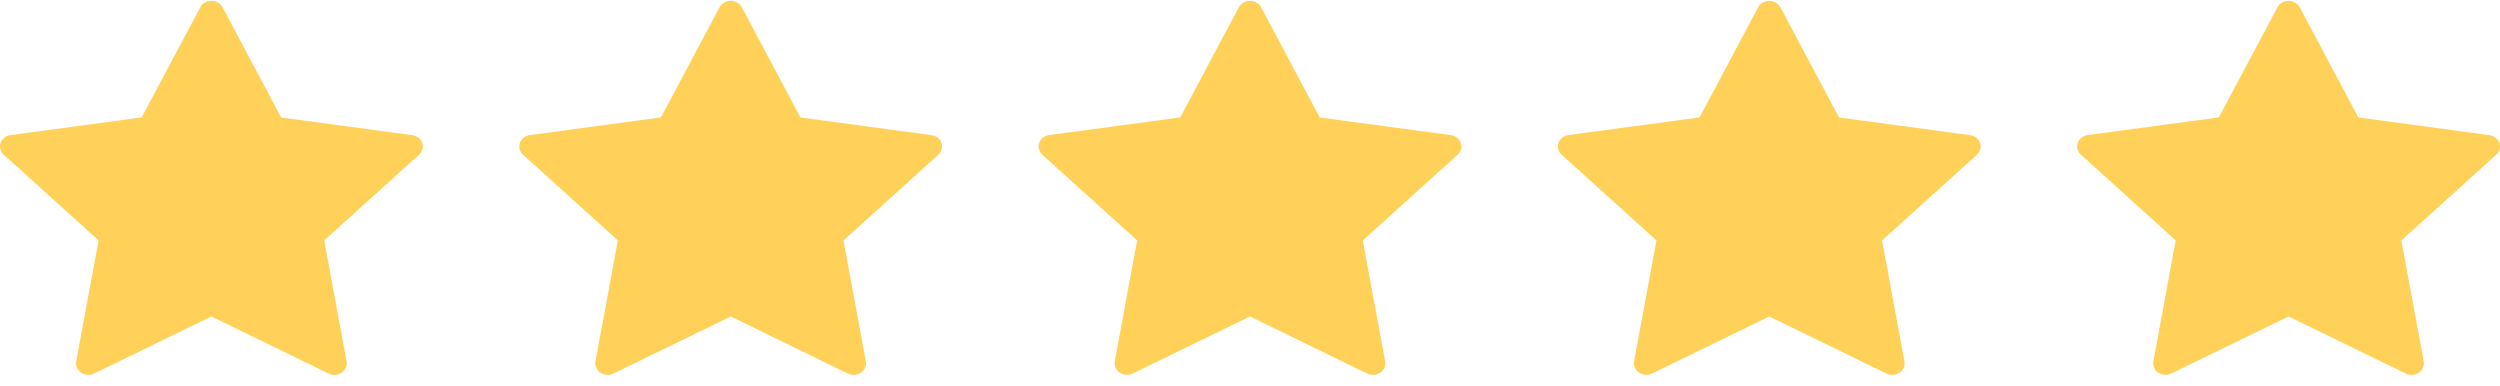 <svg width="110" height="17" viewBox="0 0 110 17" fill="none" xmlns="http://www.w3.org/2000/svg">
<path d="M18.579 6.291C18.548 6.201 18.49 6.121 18.412 6.06C18.334 6 18.24 5.96 18.139 5.947L12.371 5.17L9.792 0.319C9.746 0.235 9.677 0.164 9.59 0.114C9.504 0.064 9.404 0.038 9.303 0.038C9.201 0.038 9.101 0.064 9.015 0.114C8.928 0.164 8.859 0.235 8.814 0.319L6.234 5.166L0.466 5.943C0.366 5.957 0.271 5.996 0.194 6.057C0.116 6.118 0.058 6.197 0.027 6.287C-0.005 6.377 -0.008 6.473 0.016 6.564C0.04 6.656 0.091 6.739 0.164 6.805L4.337 10.577L3.352 15.904C3.336 15.996 3.348 16.091 3.386 16.178C3.424 16.265 3.488 16.34 3.569 16.395C3.651 16.451 3.748 16.483 3.849 16.491C3.949 16.498 4.05 16.479 4.14 16.436L9.303 13.924L14.462 16.439C14.552 16.482 14.653 16.501 14.754 16.494C14.855 16.486 14.952 16.453 15.033 16.398C15.115 16.343 15.179 16.267 15.217 16.18C15.255 16.093 15.267 15.998 15.25 15.906L14.265 10.579L18.439 6.807C18.512 6.741 18.564 6.658 18.588 6.567C18.613 6.476 18.61 6.38 18.579 6.291Z" fill="#FFD159"/>
<path d="M41.428 6.291C41.396 6.201 41.338 6.121 41.261 6.06C41.183 5.999 41.088 5.96 40.987 5.946L35.22 5.169L32.64 0.319C32.595 0.235 32.525 0.163 32.439 0.114C32.352 0.064 32.253 0.038 32.151 0.038C32.049 0.038 31.95 0.064 31.863 0.114C31.777 0.163 31.707 0.235 31.662 0.319L29.082 5.166L23.315 5.943C23.214 5.956 23.12 5.996 23.042 6.057C22.964 6.117 22.907 6.197 22.875 6.287C22.844 6.376 22.84 6.472 22.864 6.564C22.888 6.655 22.94 6.739 23.012 6.805L27.186 10.577L26.201 15.904C26.184 15.996 26.196 16.091 26.234 16.178C26.273 16.265 26.336 16.34 26.418 16.395C26.5 16.45 26.596 16.483 26.697 16.491C26.798 16.498 26.899 16.479 26.989 16.436L32.152 13.924L37.31 16.439C37.401 16.482 37.502 16.501 37.602 16.493C37.703 16.486 37.8 16.453 37.882 16.398C37.964 16.342 38.027 16.267 38.065 16.18C38.104 16.093 38.115 15.998 38.098 15.905L37.114 10.579L41.288 6.807C41.361 6.741 41.412 6.658 41.437 6.567C41.462 6.476 41.458 6.38 41.428 6.291Z" fill="#FFD159"/>
<path d="M64.276 6.291C64.245 6.201 64.187 6.121 64.109 6.06C64.031 5.999 63.937 5.96 63.836 5.946L58.068 5.169L55.489 0.319C55.443 0.235 55.374 0.163 55.287 0.114C55.201 0.064 55.101 0.038 55 0.038C54.898 0.038 54.798 0.064 54.712 0.114C54.625 0.163 54.556 0.235 54.511 0.319L51.931 5.166L46.163 5.943C46.063 5.956 45.968 5.996 45.891 6.057C45.813 6.117 45.755 6.197 45.724 6.287C45.692 6.376 45.688 6.472 45.713 6.564C45.737 6.655 45.788 6.739 45.861 6.805L50.034 10.577L49.049 15.904C49.033 15.996 49.044 16.091 49.083 16.178C49.121 16.265 49.185 16.34 49.266 16.395C49.348 16.45 49.445 16.483 49.545 16.491C49.646 16.498 49.747 16.479 49.837 16.436L55 13.924L60.159 16.439C60.249 16.482 60.35 16.501 60.451 16.493C60.552 16.486 60.649 16.453 60.73 16.398C60.812 16.342 60.876 16.267 60.914 16.18C60.952 16.093 60.964 15.998 60.947 15.905L59.962 10.579L64.136 6.807C64.209 6.741 64.261 6.658 64.285 6.567C64.31 6.476 64.307 6.38 64.276 6.291Z" fill="#FFD159"/>
<path d="M87.126 6.291C87.094 6.201 87.036 6.121 86.959 6.06C86.881 5.999 86.786 5.96 86.685 5.946L80.918 5.169L78.338 0.319C78.293 0.235 78.223 0.163 78.137 0.114C78.05 0.064 77.951 0.038 77.849 0.038C77.747 0.038 77.648 0.064 77.561 0.114C77.475 0.163 77.405 0.235 77.36 0.319L74.78 5.166L69.013 5.943C68.912 5.956 68.818 5.996 68.74 6.057C68.662 6.117 68.605 6.197 68.573 6.287C68.542 6.376 68.538 6.472 68.562 6.564C68.586 6.655 68.638 6.739 68.71 6.805L72.883 10.577L71.899 15.904C71.882 15.996 71.894 16.091 71.932 16.178C71.97 16.265 72.034 16.34 72.116 16.395C72.197 16.45 72.294 16.483 72.395 16.491C72.496 16.498 72.597 16.479 72.686 16.436L77.849 13.924L83.008 16.439C83.098 16.482 83.2 16.501 83.3 16.493C83.401 16.486 83.498 16.453 83.58 16.398C83.662 16.342 83.725 16.267 83.763 16.18C83.802 16.093 83.813 15.998 83.796 15.905L82.811 10.579L86.986 6.807C87.058 6.741 87.11 6.658 87.135 6.567C87.159 6.476 87.156 6.38 87.126 6.291Z" fill="#FFD159"/>
<path d="M109.974 6.291C109.943 6.201 109.885 6.121 109.807 6.06C109.729 5.999 109.635 5.96 109.534 5.946L103.767 5.169L101.187 0.319C101.141 0.235 101.072 0.163 100.985 0.114C100.899 0.064 100.799 0.038 100.698 0.038C100.596 0.038 100.496 0.064 100.41 0.114C100.323 0.163 100.254 0.235 100.209 0.319L97.629 5.166L91.861 5.943C91.761 5.956 91.666 5.996 91.589 6.057C91.511 6.117 91.453 6.197 91.422 6.287C91.39 6.376 91.386 6.472 91.411 6.564C91.435 6.655 91.486 6.739 91.559 6.805L95.732 10.577L94.747 15.904C94.731 15.996 94.743 16.091 94.781 16.178C94.819 16.265 94.883 16.34 94.964 16.395C95.046 16.45 95.143 16.483 95.243 16.491C95.344 16.498 95.445 16.479 95.535 16.436L100.698 13.924L105.857 16.439C105.947 16.482 106.048 16.501 106.149 16.493C106.25 16.486 106.347 16.453 106.428 16.398C106.51 16.342 106.574 16.267 106.612 16.18C106.65 16.093 106.662 15.998 106.645 15.905L105.66 10.579L109.834 6.807C109.907 6.741 109.959 6.658 109.983 6.567C110.008 6.476 110.005 6.38 109.974 6.291Z" fill="#FFD159"/>
</svg>
